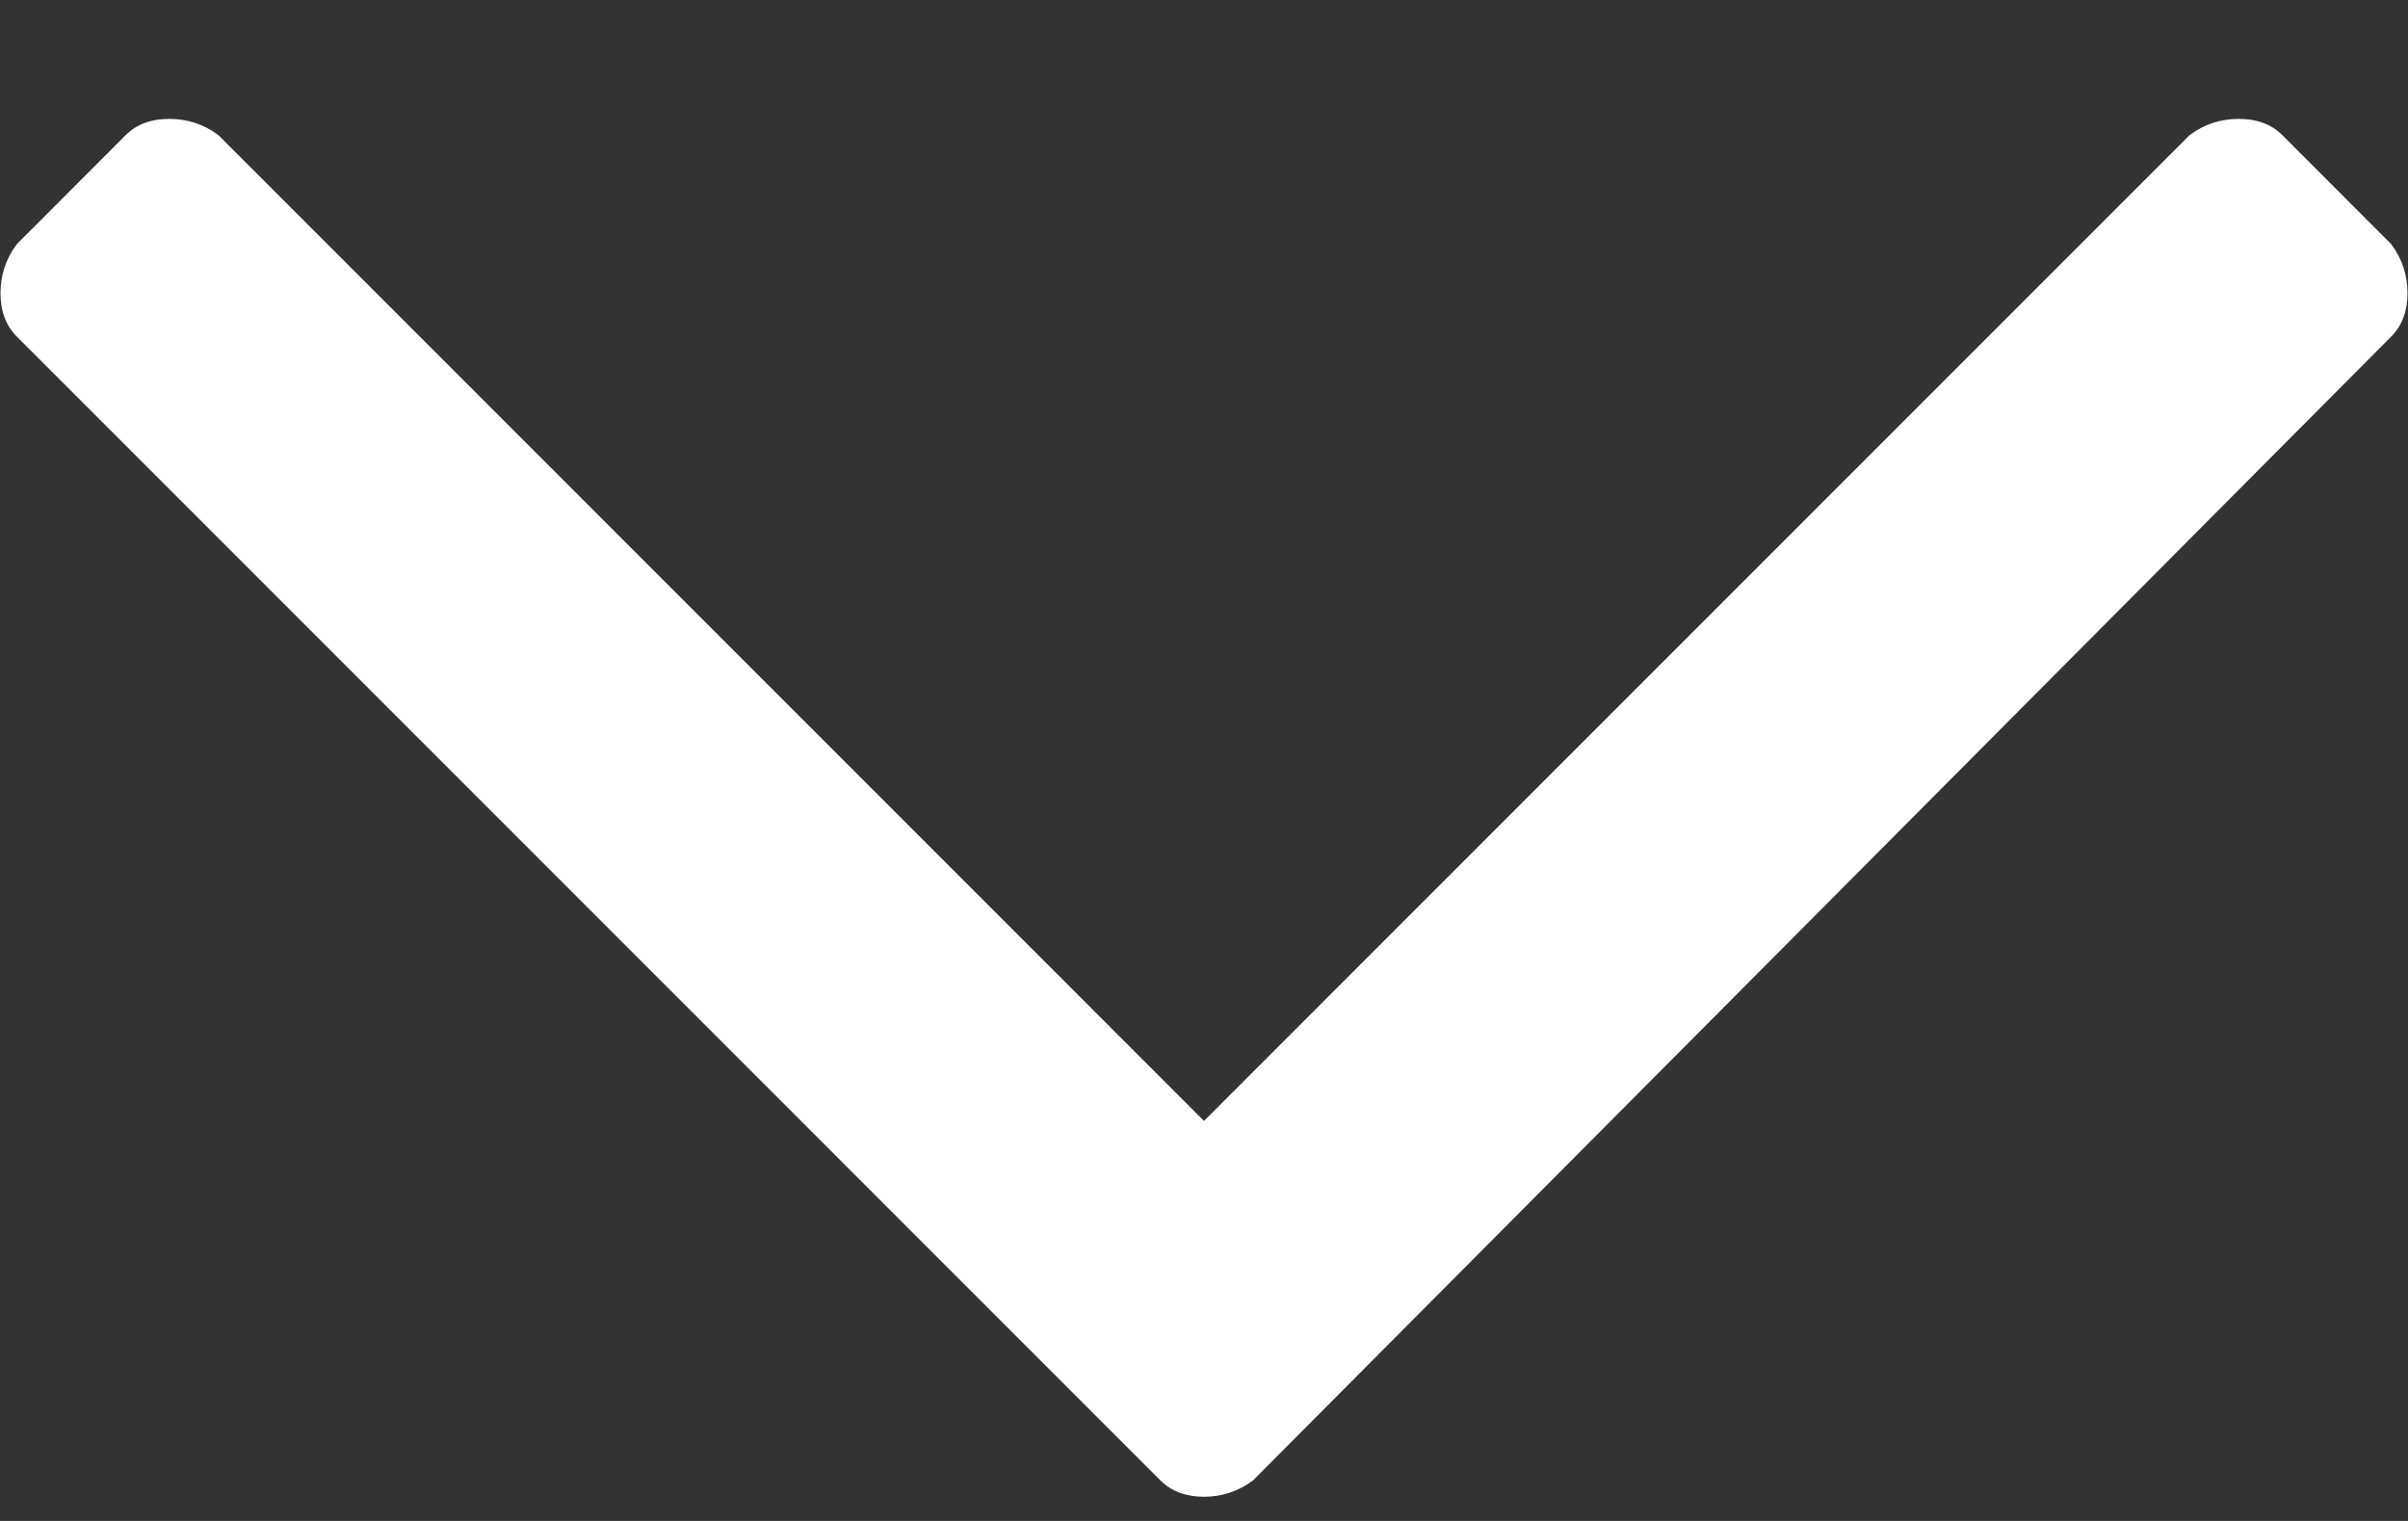 <?xml version="1.0" encoding="UTF-8"?>
<svg width="19px" height="12px" viewBox="0 0 19 12" version="1.1" xmlns="http://www.w3.org/2000/svg" xmlns:xlink="http://www.w3.org/1999/xlink">
    <rect x="0" y="0" width="19" height="12" fill="#333333" stroke="none"/>
    <!-- Generator: Sketch 57.1 (83088) - https://sketch.com -->
    <title>c</title>
    <desc>Created with Sketch.</desc>
    <g id="Page-1" stroke="none" stroke-width="1" fill="none" fill-rule="evenodd">
        <path d="M18.867,1.926 C18.953,2.04 18.996,2.169 18.996,2.313 C18.996,2.456 18.953,2.57 18.867,2.656 L9.887,11.68 C9.772,11.766 9.643,11.809 9.5,11.809 C9.357,11.809 9.242,11.766 9.156,11.68 L0.133,2.656 C0.047,2.57 0.004,2.456 0.004,2.313 C0.004,2.169 0.047,2.04 0.133,1.926 L0.992,1.066 C1.078,0.98 1.193,0.938 1.336,0.938 C1.479,0.938 1.608,0.98 1.723,1.066 L9.5,8.844 L17.277,1.066 C17.392,0.98 17.521,0.938 17.664,0.938 C17.807,0.938 17.922,0.98 18.008,1.066 L18.867,1.926 Z" id="c" fill="#FFFFFF" fill-rule="nonzero"></path>
    </g>
</svg>